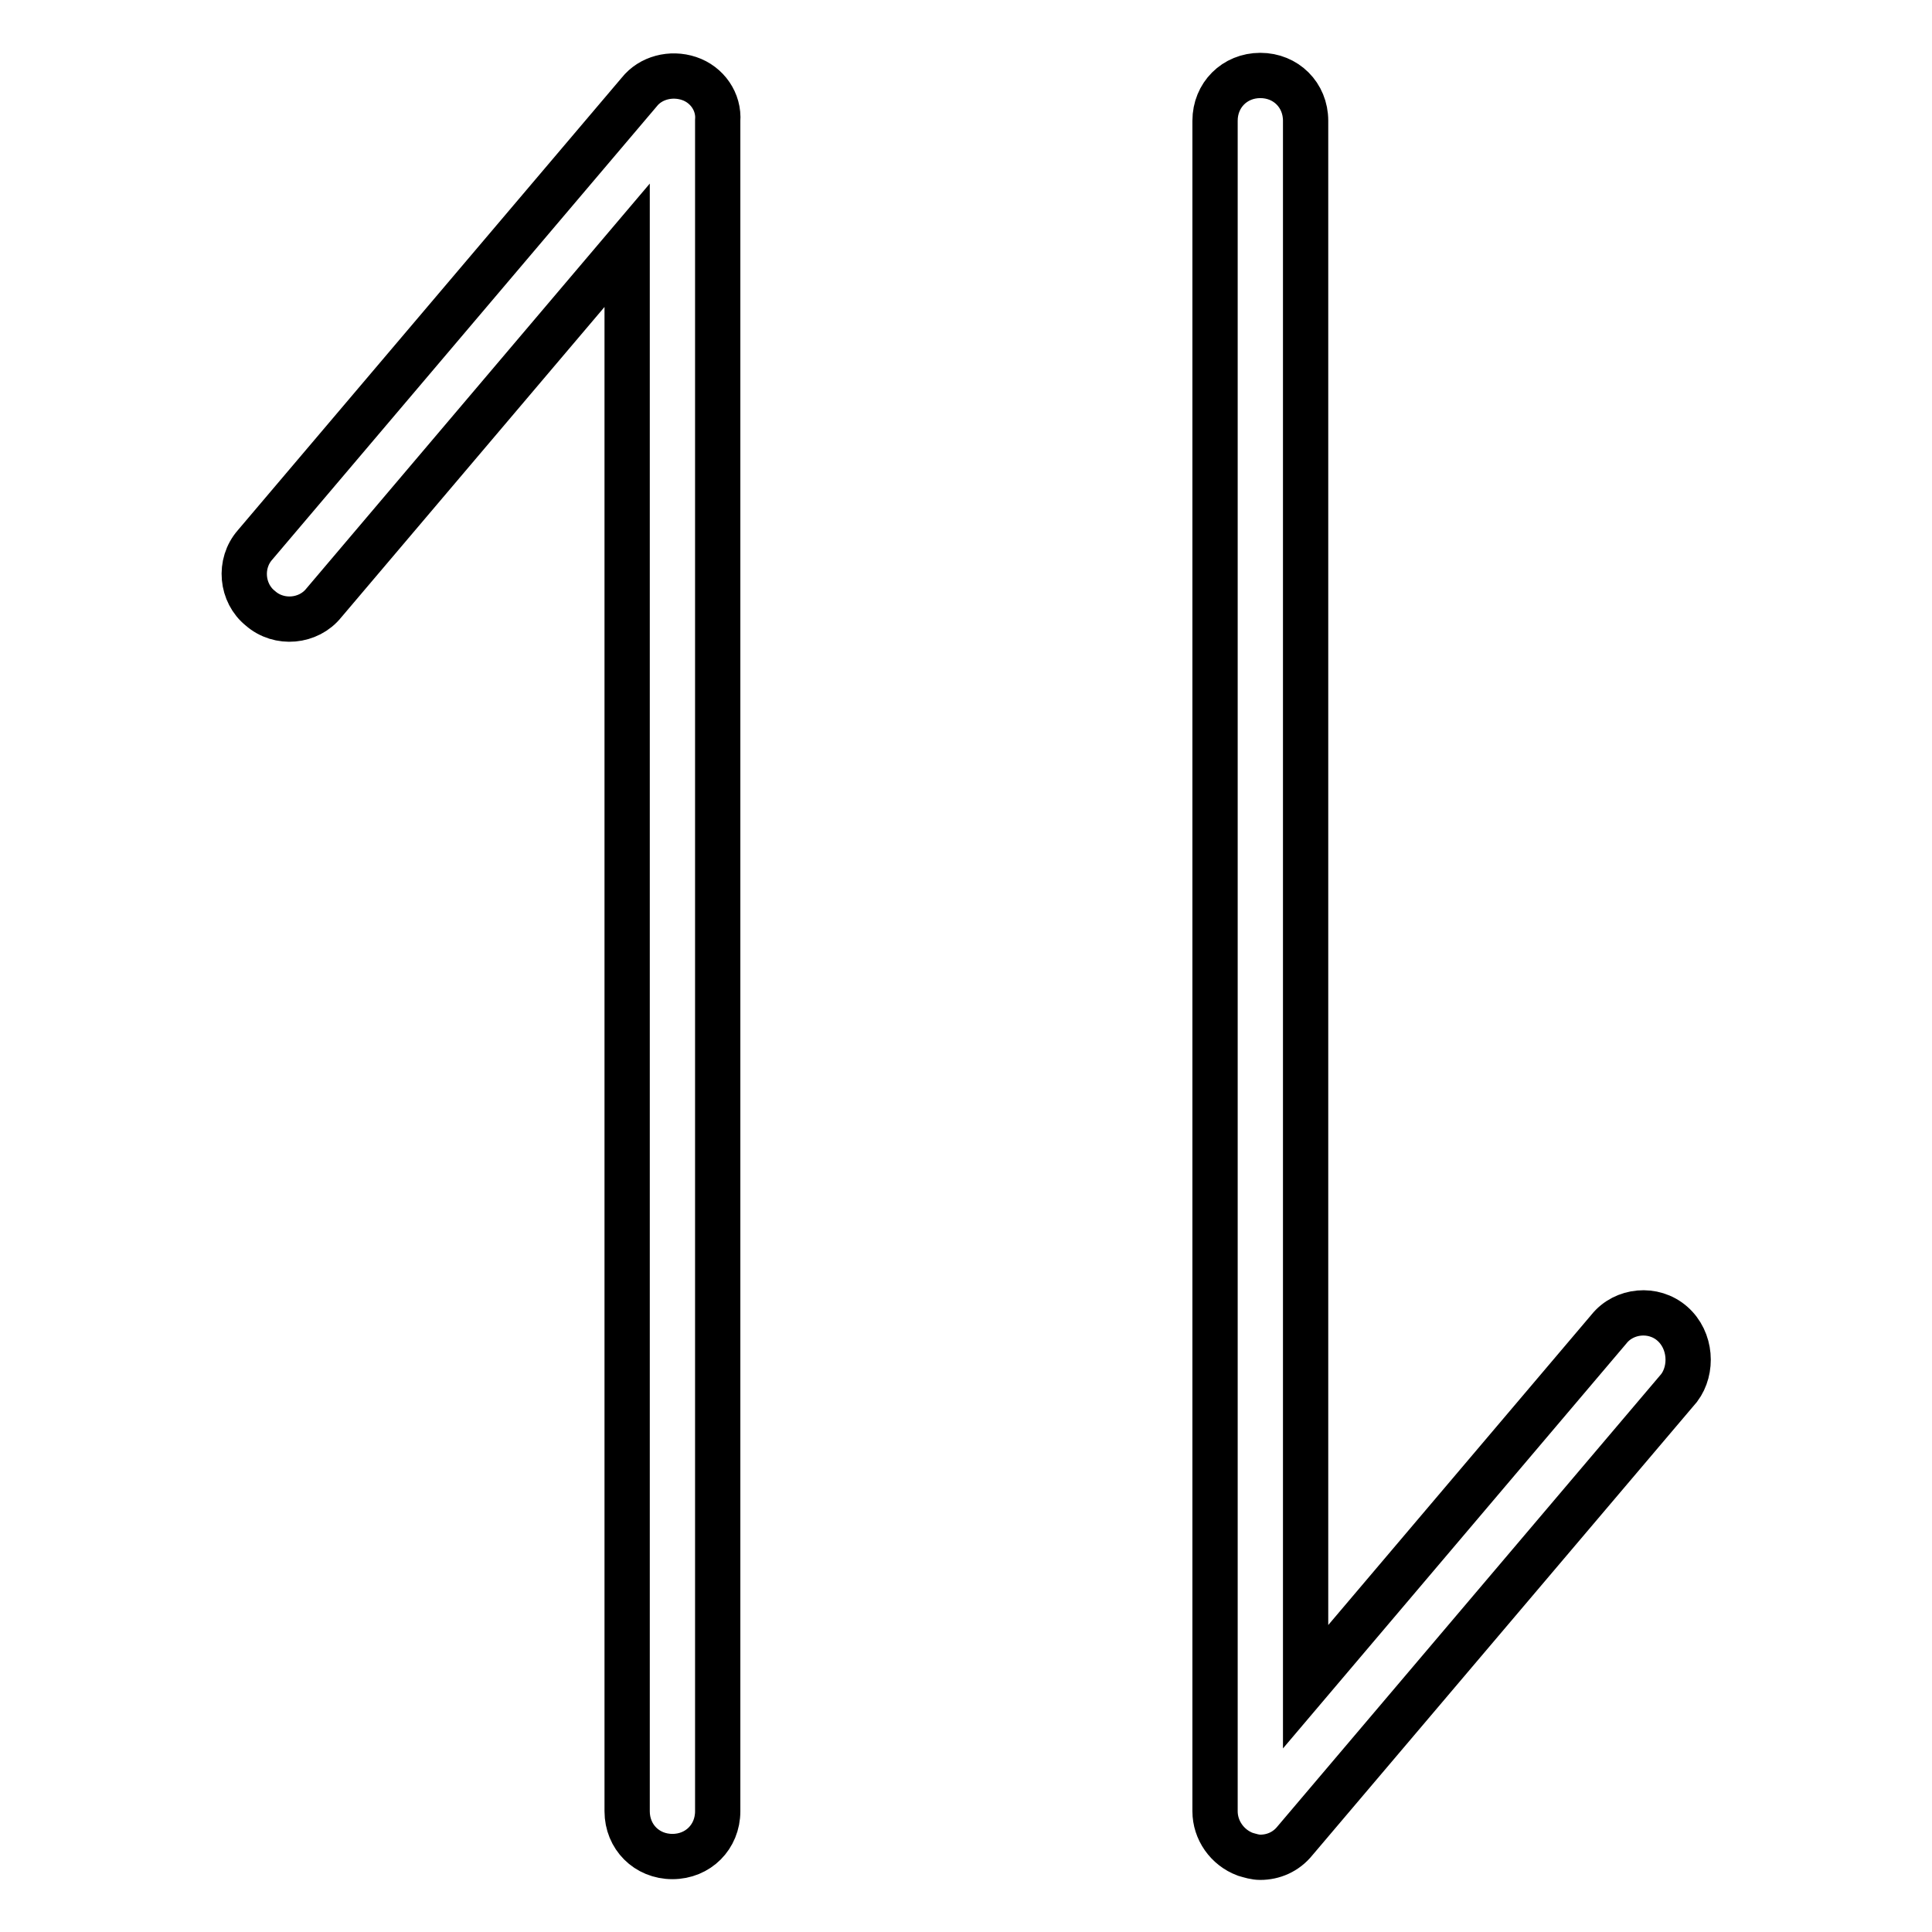 <?xml version="1.0" encoding="utf-8"?>
<!-- Svg Vector Icons : http://www.onlinewebfonts.com/icon -->
<!DOCTYPE svg PUBLIC "-//W3C//DTD SVG 1.1//EN" "http://www.w3.org/Graphics/SVG/1.1/DTD/svg11.dtd">
<svg version="1.1" xmlns="http://www.w3.org/2000/svg" xmlns:xlink="http://www.w3.org/1999/xlink" x="0px" y="0px" viewBox="0 0 256 256" enable-background="new 0 0 256 256" xml:space="preserve">
<g> <path stroke-width="6" fill-opacity="0" stroke="#000000"  d="M91.3,10.4c-2.4-0.8-5.1-0.1-6.6,1.8l-50.9,60c-2.2,2.5-1.8,6.4,0.7,8.4c2.5,2.2,6.4,1.8,8.4-0.7l40.2-47.4 V240c0,3.4,2.6,6,6,6c3.4,0,6-2.6,6-6V16C95.3,13.5,93.7,11.2,91.3,10.4z M221.6,175.4c-2.5-2.2-6.4-1.8-8.4,0.7l-40.2,47.4V16 c0-3.4-2.6-6-6-6c-3.4,0-6,2.6-6,6v224c0,2.5,1.6,4.8,4,5.7c0.7,0.2,1.3,0.4,2,0.4c1.7,0,3.4-0.7,4.6-2.2l50.9-60 C224.3,181.5,224.1,177.6,221.6,175.4z"/></g>
</svg>